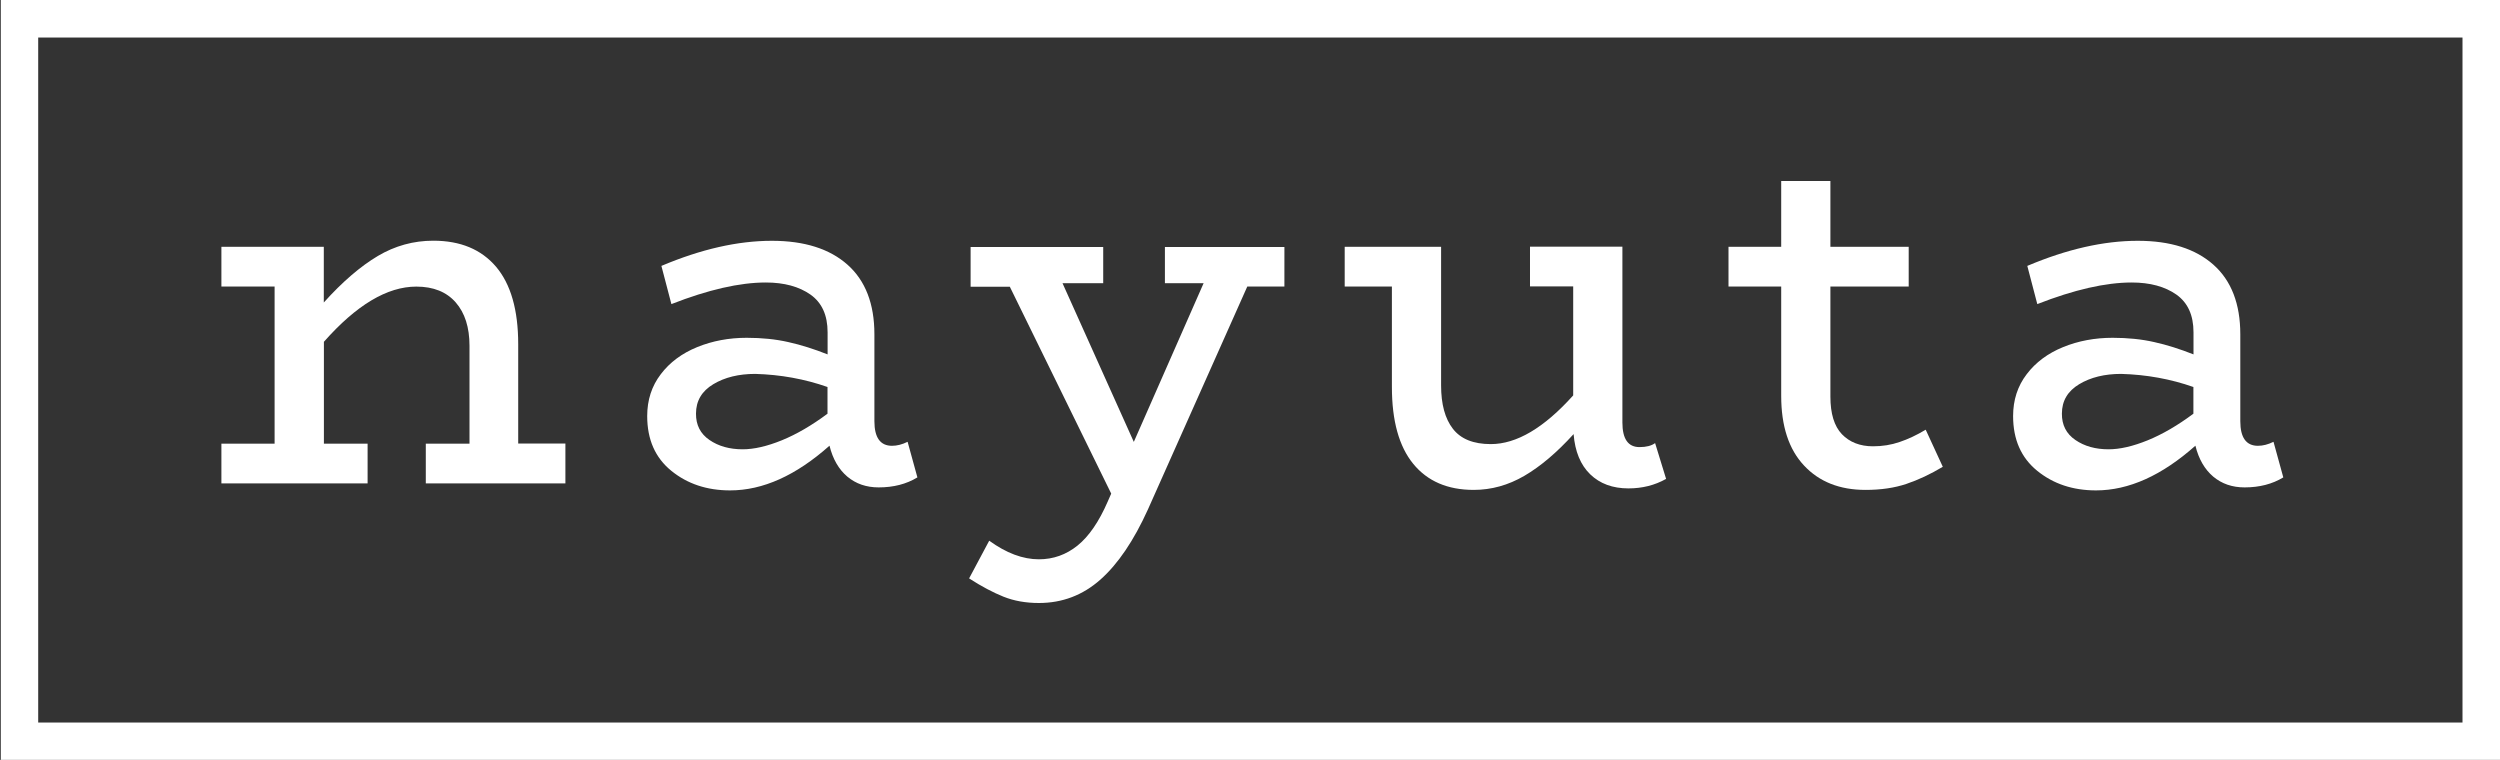 <?xml version="1.0" encoding="utf-8"?>
<!-- Generator: Adobe Illustrator 26.2.1, SVG Export Plug-In . SVG Version: 6.00 Build 0)  -->
<svg version="1.1" id="Layer_1" xmlns="http://www.w3.org/2000/svg" xmlns:xlink="http://www.w3.org/1999/xlink" x="0px" y="0px"
	 viewBox="0 0 250 75.99" style="enable-background:new 0 0 250 75.99;" xml:space="preserve">
<rect x="0" y="0" width="250" height="75.99" fill="#333333" stroke="none"/>
<style type="text/css">
	.st0{fill:#FFFFFF;}
</style>
<g>
	<g>
		<g>
			<path class="st0" d="M56.54,44.37v3.97H42.58v-3.97h4.37v-9.79c0-1.84-0.46-3.29-1.38-4.34c-0.92-1.05-2.23-1.58-3.94-1.58
				c-2.91,0-5.99,1.84-9.24,5.52v10.19h4.37v3.97H22.14v-3.97h5.32V28.65h-5.32v-3.97h10.24v5.57c1.87-2.08,3.67-3.62,5.4-4.65
				c1.72-1.02,3.57-1.53,5.55-1.53c2.71,0,4.8,0.87,6.28,2.61c1.47,1.74,2.21,4.32,2.21,7.73v9.94H56.54z"/>
		</g>
		<g>
			<path class="st0" d="M91.74,47.74c-1.1,0.67-2.39,1-3.87,1c-1.24,0-2.28-0.36-3.14-1.08c-0.85-0.72-1.45-1.75-1.78-3.09
				c-3.35,2.98-6.66,4.47-9.94,4.47c-2.31,0-4.27-0.65-5.88-1.96c-1.61-1.31-2.41-3.13-2.41-5.47c0-1.61,0.45-3,1.36-4.19
				c0.9-1.19,2.12-2.09,3.64-2.71c1.52-0.62,3.17-0.93,4.95-0.93c1.51,0,2.9,0.14,4.17,0.43c1.27,0.28,2.58,0.7,3.92,1.23v-2.21
				c0-1.71-0.57-2.96-1.71-3.77c-1.14-0.8-2.63-1.21-4.47-1.21c-2.61,0-5.76,0.72-9.44,2.16l-1-3.82c3.95-1.67,7.63-2.51,11.05-2.51
				c3.25,0,5.77,0.8,7.56,2.39c1.79,1.59,2.69,3.91,2.69,6.96v8.69c0,1.64,0.59,2.46,1.76,2.46c0.5,0,1.02-0.13,1.56-0.4
				L91.74,47.74z M70.95,44c0.9,0.62,2.01,0.93,3.31,0.93c1.14,0,2.44-0.3,3.92-0.9c1.47-0.6,3-1.49,4.57-2.66V38.7
				c-2.28-0.8-4.69-1.24-7.23-1.31c-1.64,0-3.04,0.34-4.19,1.03c-1.15,0.69-1.73,1.67-1.73,2.94C69.59,42.5,70.04,43.38,70.95,44z"
				/>
		</g>
		<g>
			<path class="st0" d="M128.45,28.65h-3.72l-9.94,22.3c-1.41,3.11-2.99,5.45-4.75,7.01c-1.76,1.56-3.81,2.34-6.15,2.34
				c-1.31,0-2.49-0.21-3.54-0.63c-1.05-0.42-2.2-1.03-3.44-1.83l2.01-3.77c1.71,1.24,3.36,1.86,4.97,1.86
				c1.44,0,2.73-0.46,3.87-1.38c1.14-0.92,2.14-2.39,3.01-4.39l0.35-0.8l-10.14-20.69h-3.92v-3.97h13.26v3.62h-4.07l7.13,15.87
				l6.98-15.87h-3.87v-3.62h11.95V28.65z"/>
		</g>
		<g>
			<path class="st0" d="M166.61,47.89c-1.14,0.64-2.39,0.95-3.77,0.95c-1.57,0-2.85-0.47-3.82-1.41c-0.97-0.94-1.52-2.28-1.66-4.02
				c-1.67,1.84-3.31,3.23-4.92,4.17c-1.61,0.94-3.3,1.41-5.07,1.41c-2.61,0-4.63-0.87-6.05-2.61c-1.42-1.74-2.13-4.3-2.13-7.68
				V28.65h-4.72v-3.97h9.64v13.86c0,1.88,0.39,3.32,1.18,4.34c0.79,1.02,2.05,1.53,3.79,1.53c2.58,0,5.32-1.62,8.24-4.87v-10.9H153
				v-3.97h9.24v17.58c0,1.64,0.57,2.46,1.71,2.46c0.67,0,1.19-0.13,1.56-0.4L166.61,47.89z"/>
		</g>
		<g>
			<path class="st0" d="M194.28,46.68c-1.24,0.74-2.45,1.31-3.64,1.71c-1.19,0.4-2.55,0.6-4.09,0.6c-2.58,0-4.63-0.81-6.15-2.44
				c-1.52-1.62-2.28-3.94-2.28-6.96V28.65h-5.27v-3.97h5.27v-6.58h4.92v6.58h7.83v3.97h-7.83v11c0,1.71,0.38,2.96,1.15,3.77
				c0.77,0.8,1.81,1.21,3.11,1.21c0.94,0,1.82-0.14,2.66-0.43c0.84-0.28,1.71-0.69,2.61-1.23L194.28,46.68z"/>
		</g>
		<g>
			<path class="st0" d="M228.33,47.74c-1.1,0.67-2.39,1-3.87,1c-1.24,0-2.28-0.36-3.14-1.08c-0.85-0.72-1.45-1.75-1.78-3.09
				c-3.35,2.98-6.66,4.47-9.94,4.47c-2.31,0-4.27-0.65-5.88-1.96c-1.61-1.31-2.41-3.13-2.41-5.47c0-1.61,0.45-3,1.36-4.19
				c0.9-1.19,2.12-2.09,3.64-2.71c1.52-0.62,3.17-0.93,4.95-0.93c1.51,0,2.9,0.14,4.17,0.43c1.27,0.28,2.58,0.7,3.92,1.23v-2.21
				c0-1.71-0.57-2.96-1.71-3.77c-1.14-0.8-2.63-1.21-4.47-1.21c-2.61,0-5.76,0.72-9.44,2.16l-1-3.82c3.95-1.67,7.63-2.51,11.05-2.51
				c3.25,0,5.77,0.8,7.56,2.39c1.79,1.59,2.69,3.91,2.69,6.96v8.69c0,1.64,0.59,2.46,1.76,2.46c0.5,0,1.02-0.13,1.56-0.4
				L228.33,47.74z M207.54,44c0.9,0.62,2.01,0.93,3.31,0.93c1.14,0,2.44-0.3,3.92-0.9c1.47-0.6,3-1.49,4.57-2.66V38.7
				c-2.28-0.8-4.69-1.24-7.23-1.31c-1.64,0-3.04,0.34-4.19,1.03c-1.15,0.69-1.73,1.67-1.73,2.94C206.18,42.5,206.63,43.38,207.54,44
				z"/>
		</g>
	</g>
	<g>
		<path class="st0" d="M250,75.99H0.08V0H250V75.99z M3.82,72.25h242.43V3.75H3.82V72.25z"/>
	</g>
</g>
</svg>
